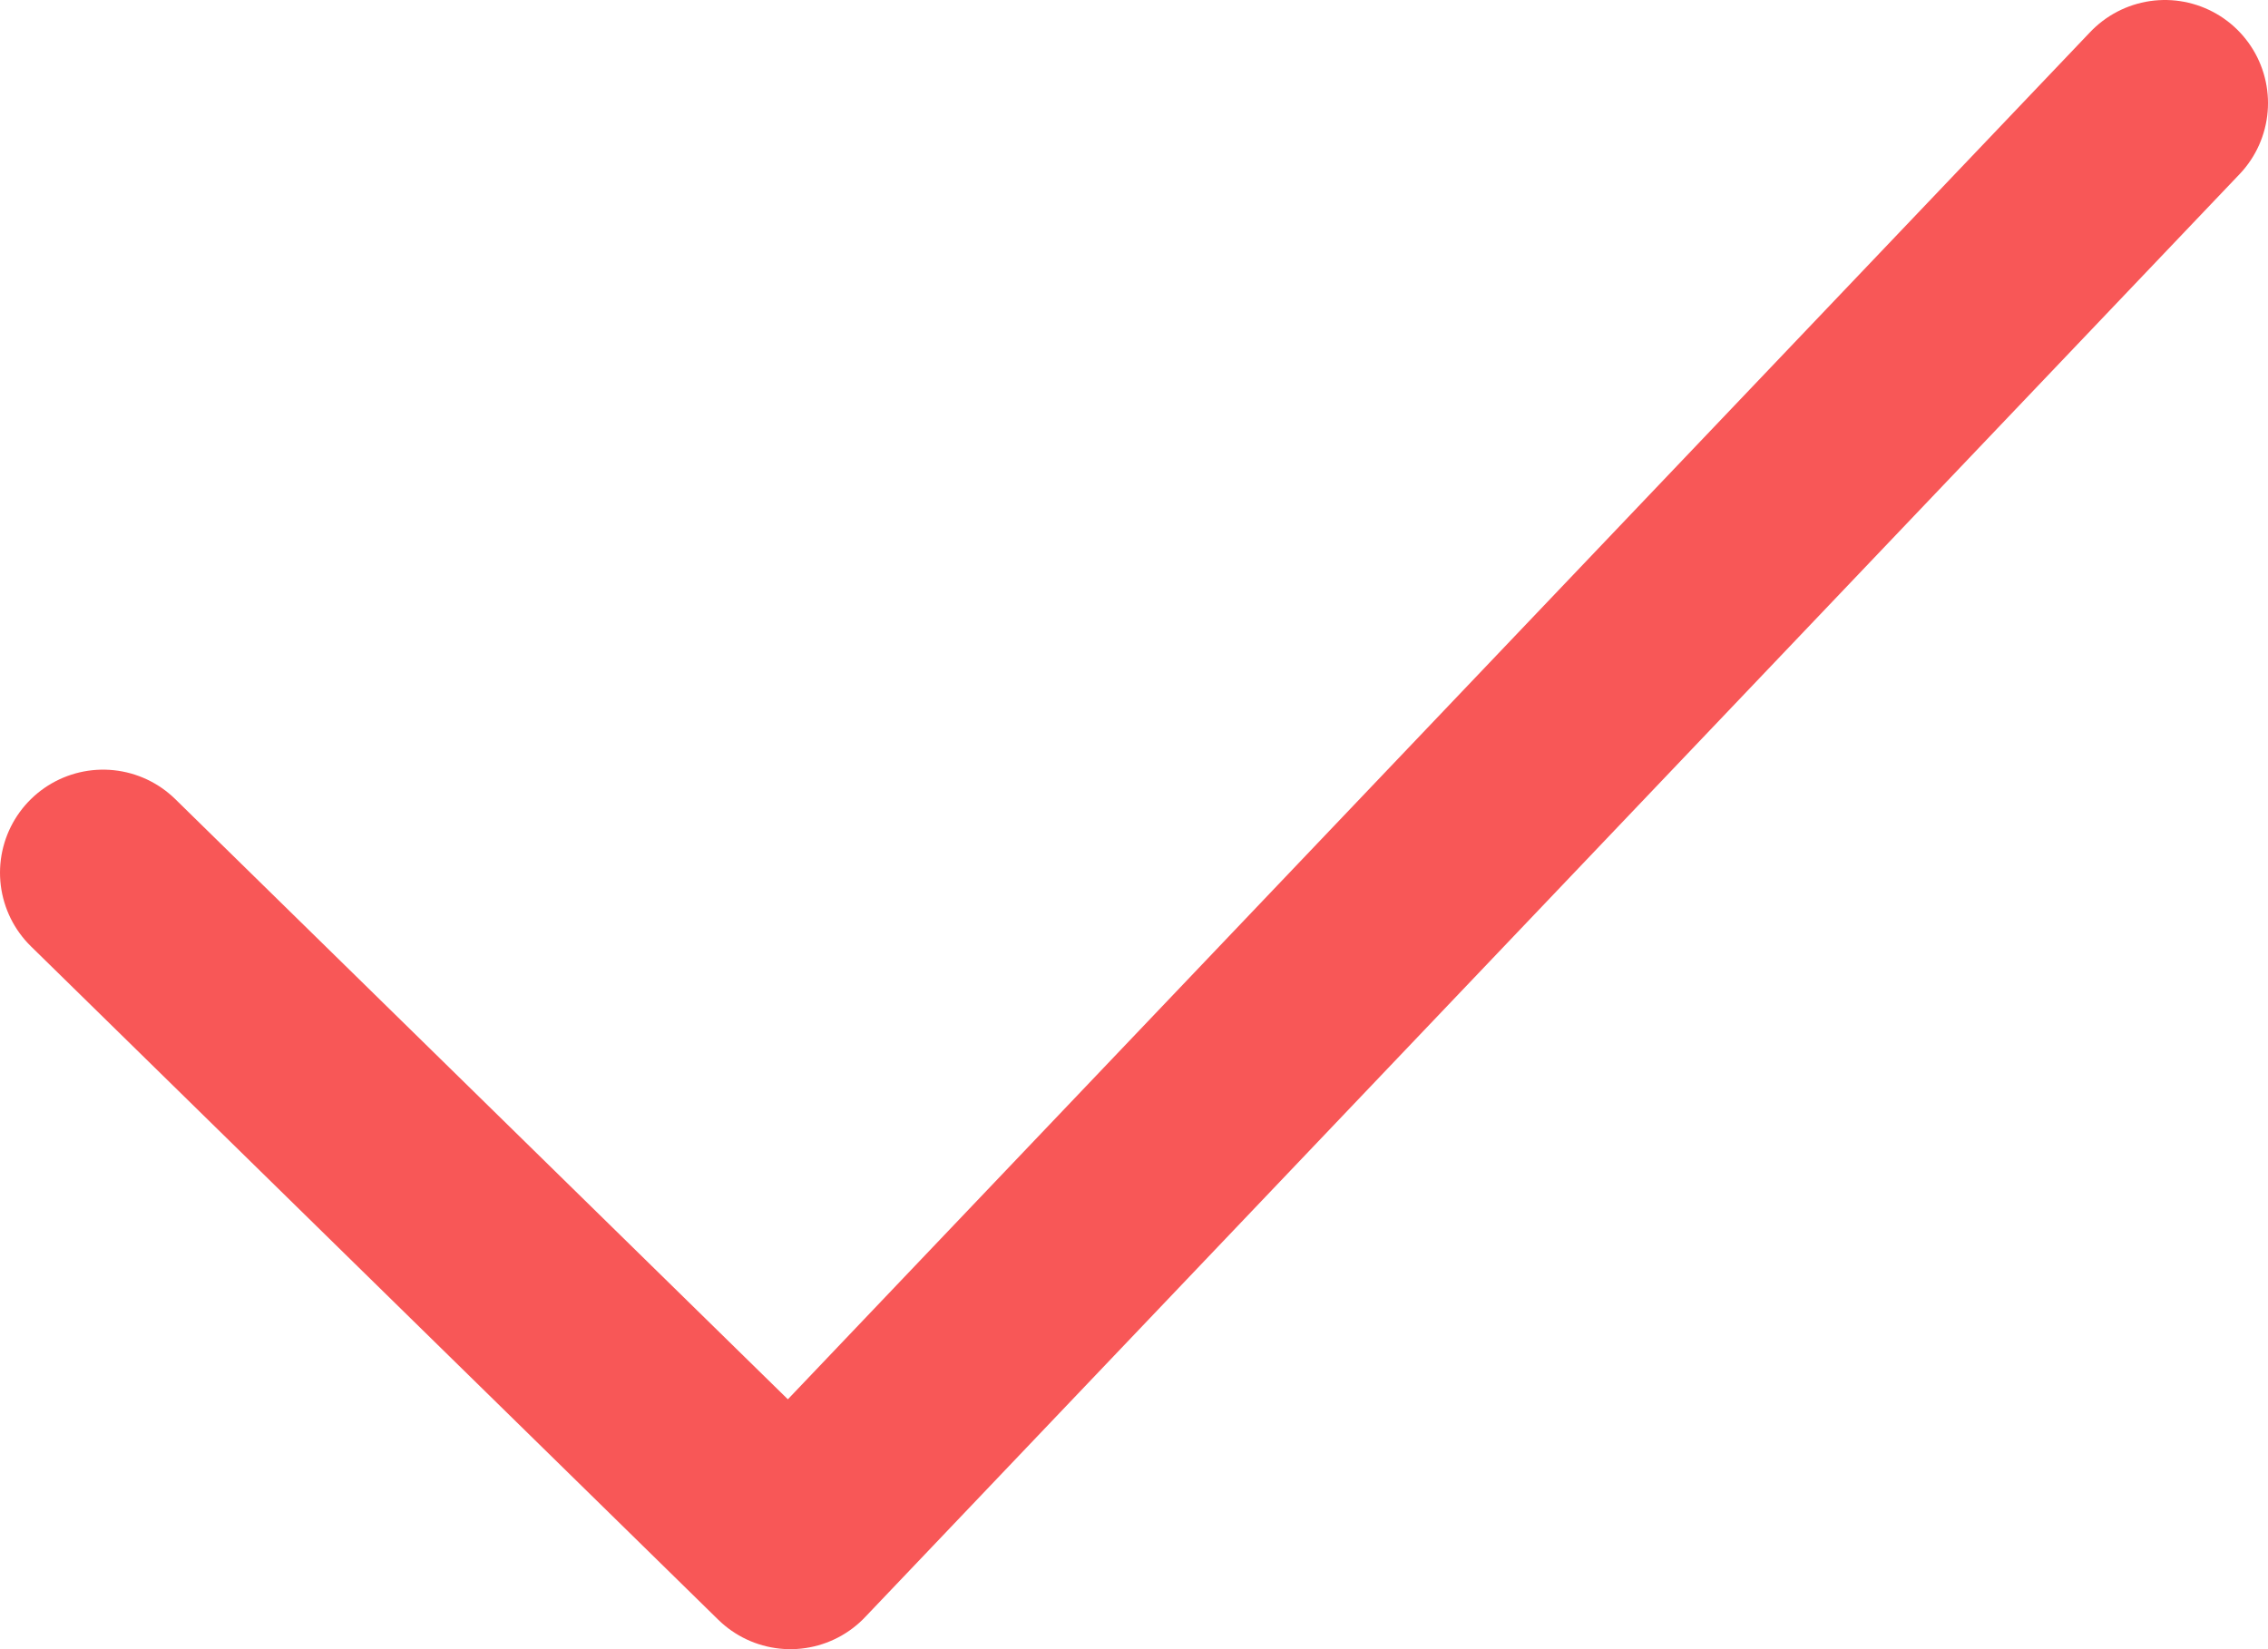 <svg width="22" height="16" viewBox="0 0 22 16" fill="none" xmlns="http://www.w3.org/2000/svg">
<path d="M1 8.467L7.667 15L21 1" stroke="#F85757" stroke-width="2" stroke-linecap="round" stroke-linejoin="round"/>
</svg>
